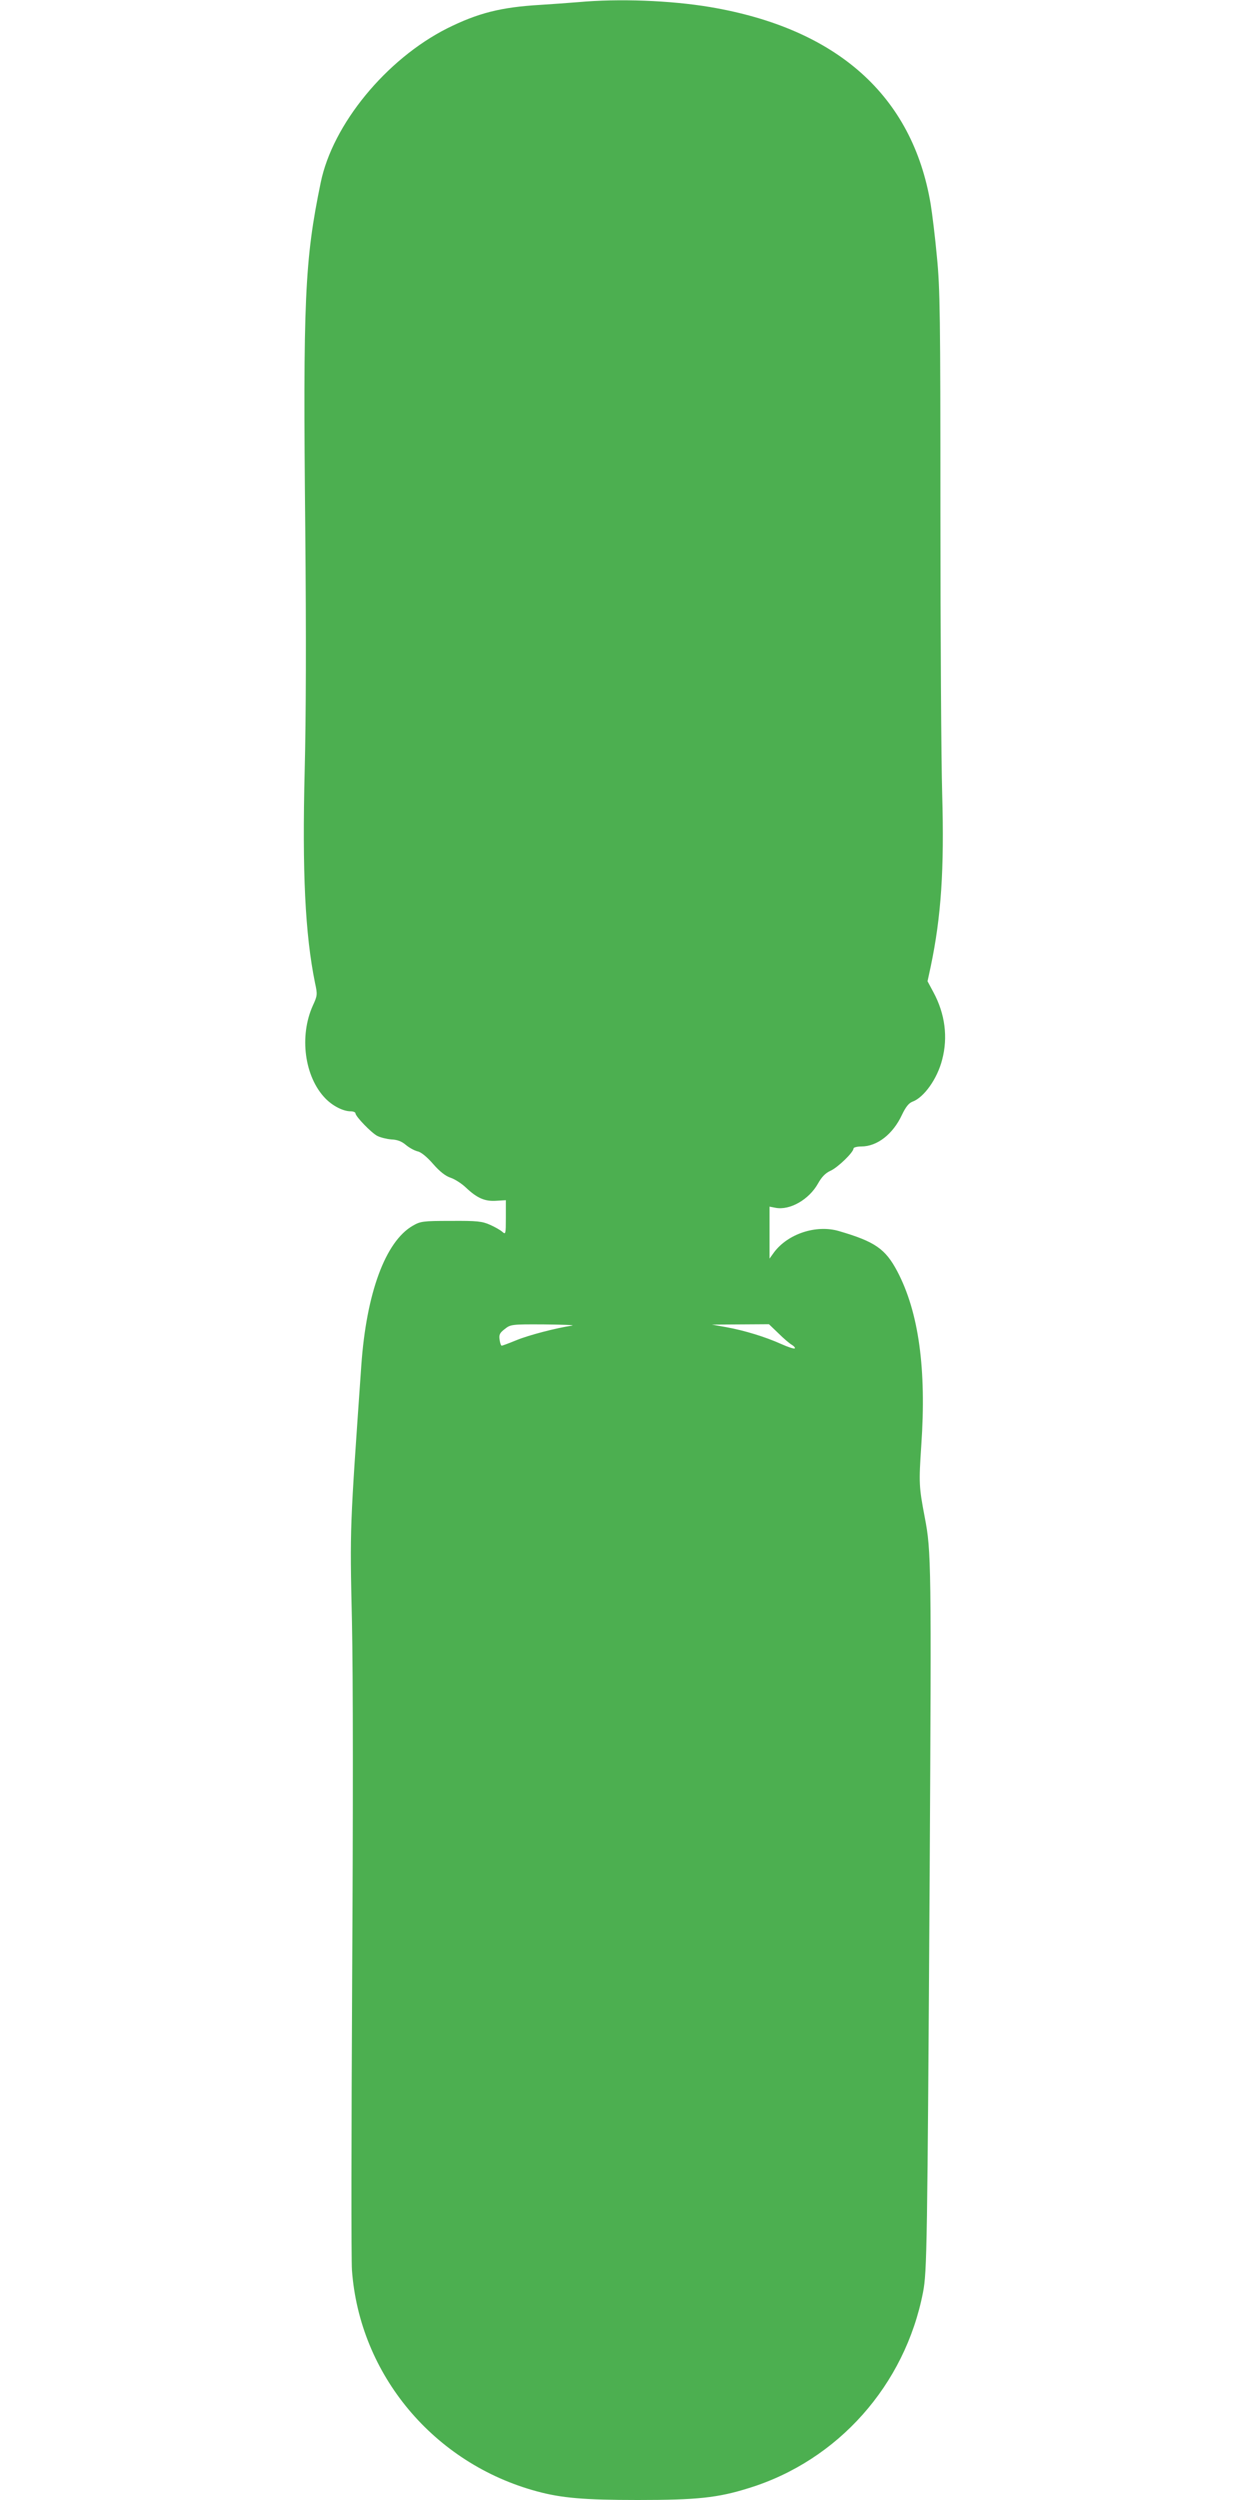 <?xml version="1.0" standalone="no"?>
<!DOCTYPE svg PUBLIC "-//W3C//DTD SVG 20010904//EN"
 "http://www.w3.org/TR/2001/REC-SVG-20010904/DTD/svg10.dtd">
<svg version="1.0" xmlns="http://www.w3.org/2000/svg"
 width="640pt" height="1280pt" viewBox="0 0 640 1280"
 preserveAspectRatio="xMidYMid meet">
<g transform="translate(0,1280) scale(0.1,-0.1)"
fill="#4caf50" stroke="none">
<path d="M2960 12789 c-47 -4 -134 -10 -195 -14 -202 -12 -318 -42 -475 -120
-313 -158 -587 -492 -648 -790 -82 -397 -91 -599 -79 -1775 5 -546 4 -964 -3
-1235 -13 -520 2 -837 53 -1088 13 -59 12 -65 -11 -115 -71 -157 -43 -366 64
-476 38 -39 91 -66 130 -66 13 0 24 -5 24 -10 0 -16 81 -100 112 -116 16 -8
48 -16 72 -18 30 -1 53 -10 74 -28 18 -15 44 -29 60 -33 17 -3 48 -28 80 -65
34 -39 64 -62 89 -70 21 -7 56 -29 78 -50 58 -55 98 -72 156 -68 l49 3 0 -89
c0 -85 -1 -88 -18 -73 -10 9 -38 25 -63 36 -40 18 -67 21 -200 20 -145 0 -156
-2 -196 -25 -140 -81 -237 -345 -263 -714 -59 -846 -59 -823 -48 -1312 6 -278
6 -988 1 -1838 -4 -762 -5 -1429 -1 -1483 39 -536 420 -991 948 -1133 125 -34
243 -44 515 -44 304 0 410 11 569 61 457 141 800 528 892 1003 20 105 22 219
34 2151 9 1578 8 1644 -25 1815 -30 158 -31 175 -18 370 27 391 -13 682 -123
891 -61 115 -114 152 -299 206 -116 34 -261 -14 -332 -109 l-23 -32 0 133 0
133 31 -6 c73 -14 171 42 217 124 19 34 38 54 65 66 37 17 117 94 117 114 0 5
18 10 40 10 81 0 162 63 208 162 19 40 35 60 53 67 59 21 128 117 153 216 30
114 15 234 -45 345 l-30 56 16 74 c54 257 70 498 59 885 -5 171 -9 819 -9
1440 0 1006 -2 1150 -18 1310 -9 99 -24 221 -32 270 -93 555 -479 899 -1130
1009 -203 34 -467 44 -675 25z m-30 -6776 c-82 -12 -223 -49 -284 -74 -39 -16
-74 -29 -77 -29 -4 0 -9 14 -11 31 -4 25 1 35 26 54 30 24 35 25 201 24 94 -1
159 -3 145 -6z m1056 -40 c27 -27 58 -53 69 -59 11 -7 17 -14 14 -18 -3 -3
-35 7 -70 23 -80 36 -187 69 -281 86 l-73 13 146 1 146 1 49 -47z"/>
</g>
</svg>
